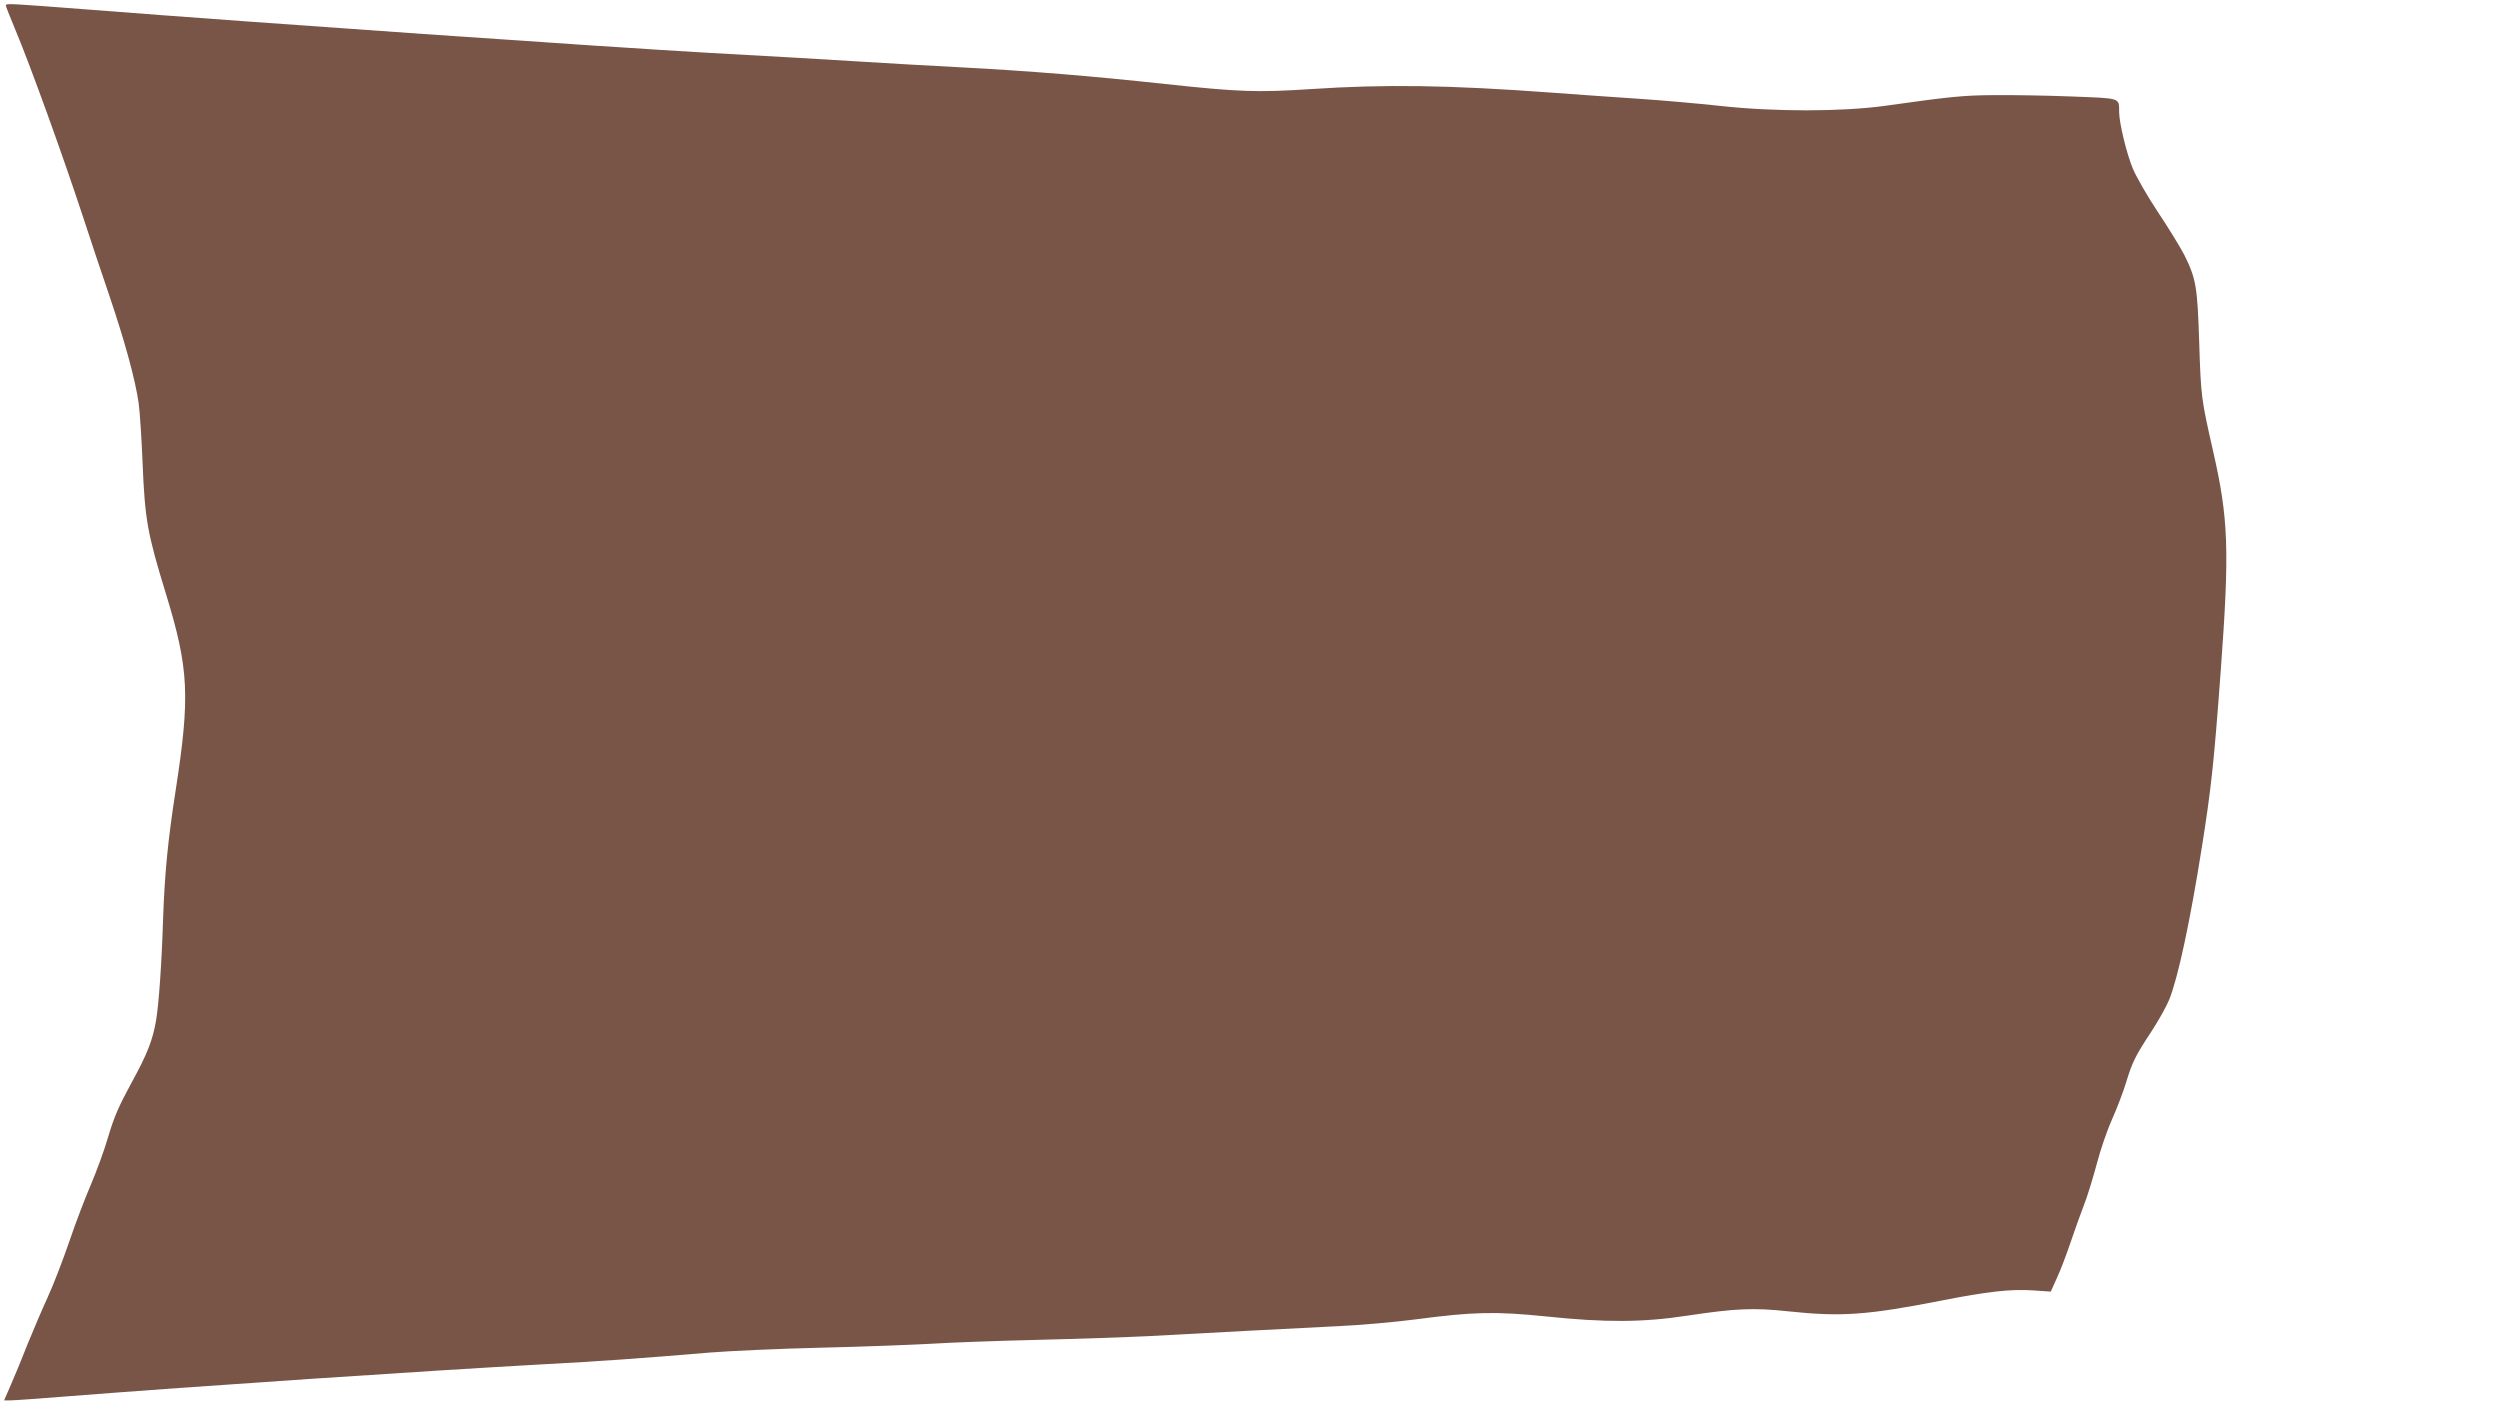 <?xml version="1.0" standalone="no"?>
<!DOCTYPE svg PUBLIC "-//W3C//DTD SVG 20010904//EN"
 "http://www.w3.org/TR/2001/REC-SVG-20010904/DTD/svg10.dtd">
<svg version="1.0" xmlns="http://www.w3.org/2000/svg"
 width="1280pt" height="719pt" viewBox="0 0 1280 719"
 preserveAspectRatio="xMidYMid meet">
<g transform="translate(0,719) scale(0.1,-0.1)"
fill="#795548" stroke="none">
<path d="M30 7161 c0 -4 21 -57 46 -117 79 -188 246 -651 349 -964 37 -113 98
-297 137 -410 77 -228 131 -424 148 -545 6 -44 15 -181 20 -305 12 -294 25
-362 121 -675 116 -379 123 -521 48 -1004 -40 -257 -56 -427 -64 -656 -7 -228
-22 -438 -36 -520 -17 -101 -46 -174 -128 -323 -61 -112 -87 -171 -116 -269
-20 -70 -61 -181 -90 -249 -29 -67 -79 -198 -110 -290 -32 -93 -81 -221 -110
-284 -29 -63 -75 -171 -103 -240 -27 -69 -65 -162 -85 -207 l-36 -83 32 0 c18
0 145 9 282 20 672 53 1852 132 2450 165 285 15 493 30 850 60 99 8 358 20
575 25 217 5 469 15 559 20 91 6 336 15 545 20 210 5 464 14 566 19 305 17
752 40 970 51 113 5 293 21 400 35 295 39 407 41 665 15 304 -32 497 -31 725
4 246 37 338 41 516 22 271 -29 405 -19 779 54 242 48 362 61 477 53 l88 -6
31 69 c18 38 49 120 70 182 21 63 52 148 68 190 17 42 46 137 66 211 19 74 55
178 79 231 24 53 56 137 71 186 33 107 46 135 131 264 36 55 76 127 90 161 45
111 106 393 168 784 47 298 61 422 96 898 46 625 40 782 -40 1132 -60 264 -61
274 -70 550 -9 287 -16 328 -76 449 -20 39 -80 137 -134 218 -54 81 -112 182
-130 225 -32 77 -69 231 -70 288 -1 76 14 71 -243 81 -128 5 -306 8 -397 7
-159 -1 -227 -8 -560 -55 -218 -30 -565 -31 -845 0 -110 12 -301 29 -425 37
-124 8 -315 22 -425 30 -542 40 -862 44 -1242 19 -276 -18 -367 -15 -748 26
-369 40 -695 67 -1040 85 -159 8 -396 22 -525 30 -129 8 -480 29 -780 45 -514
29 -2299 153 -3154 220 -432 33 -436 34 -436 21z"/>
</g>
</svg>
